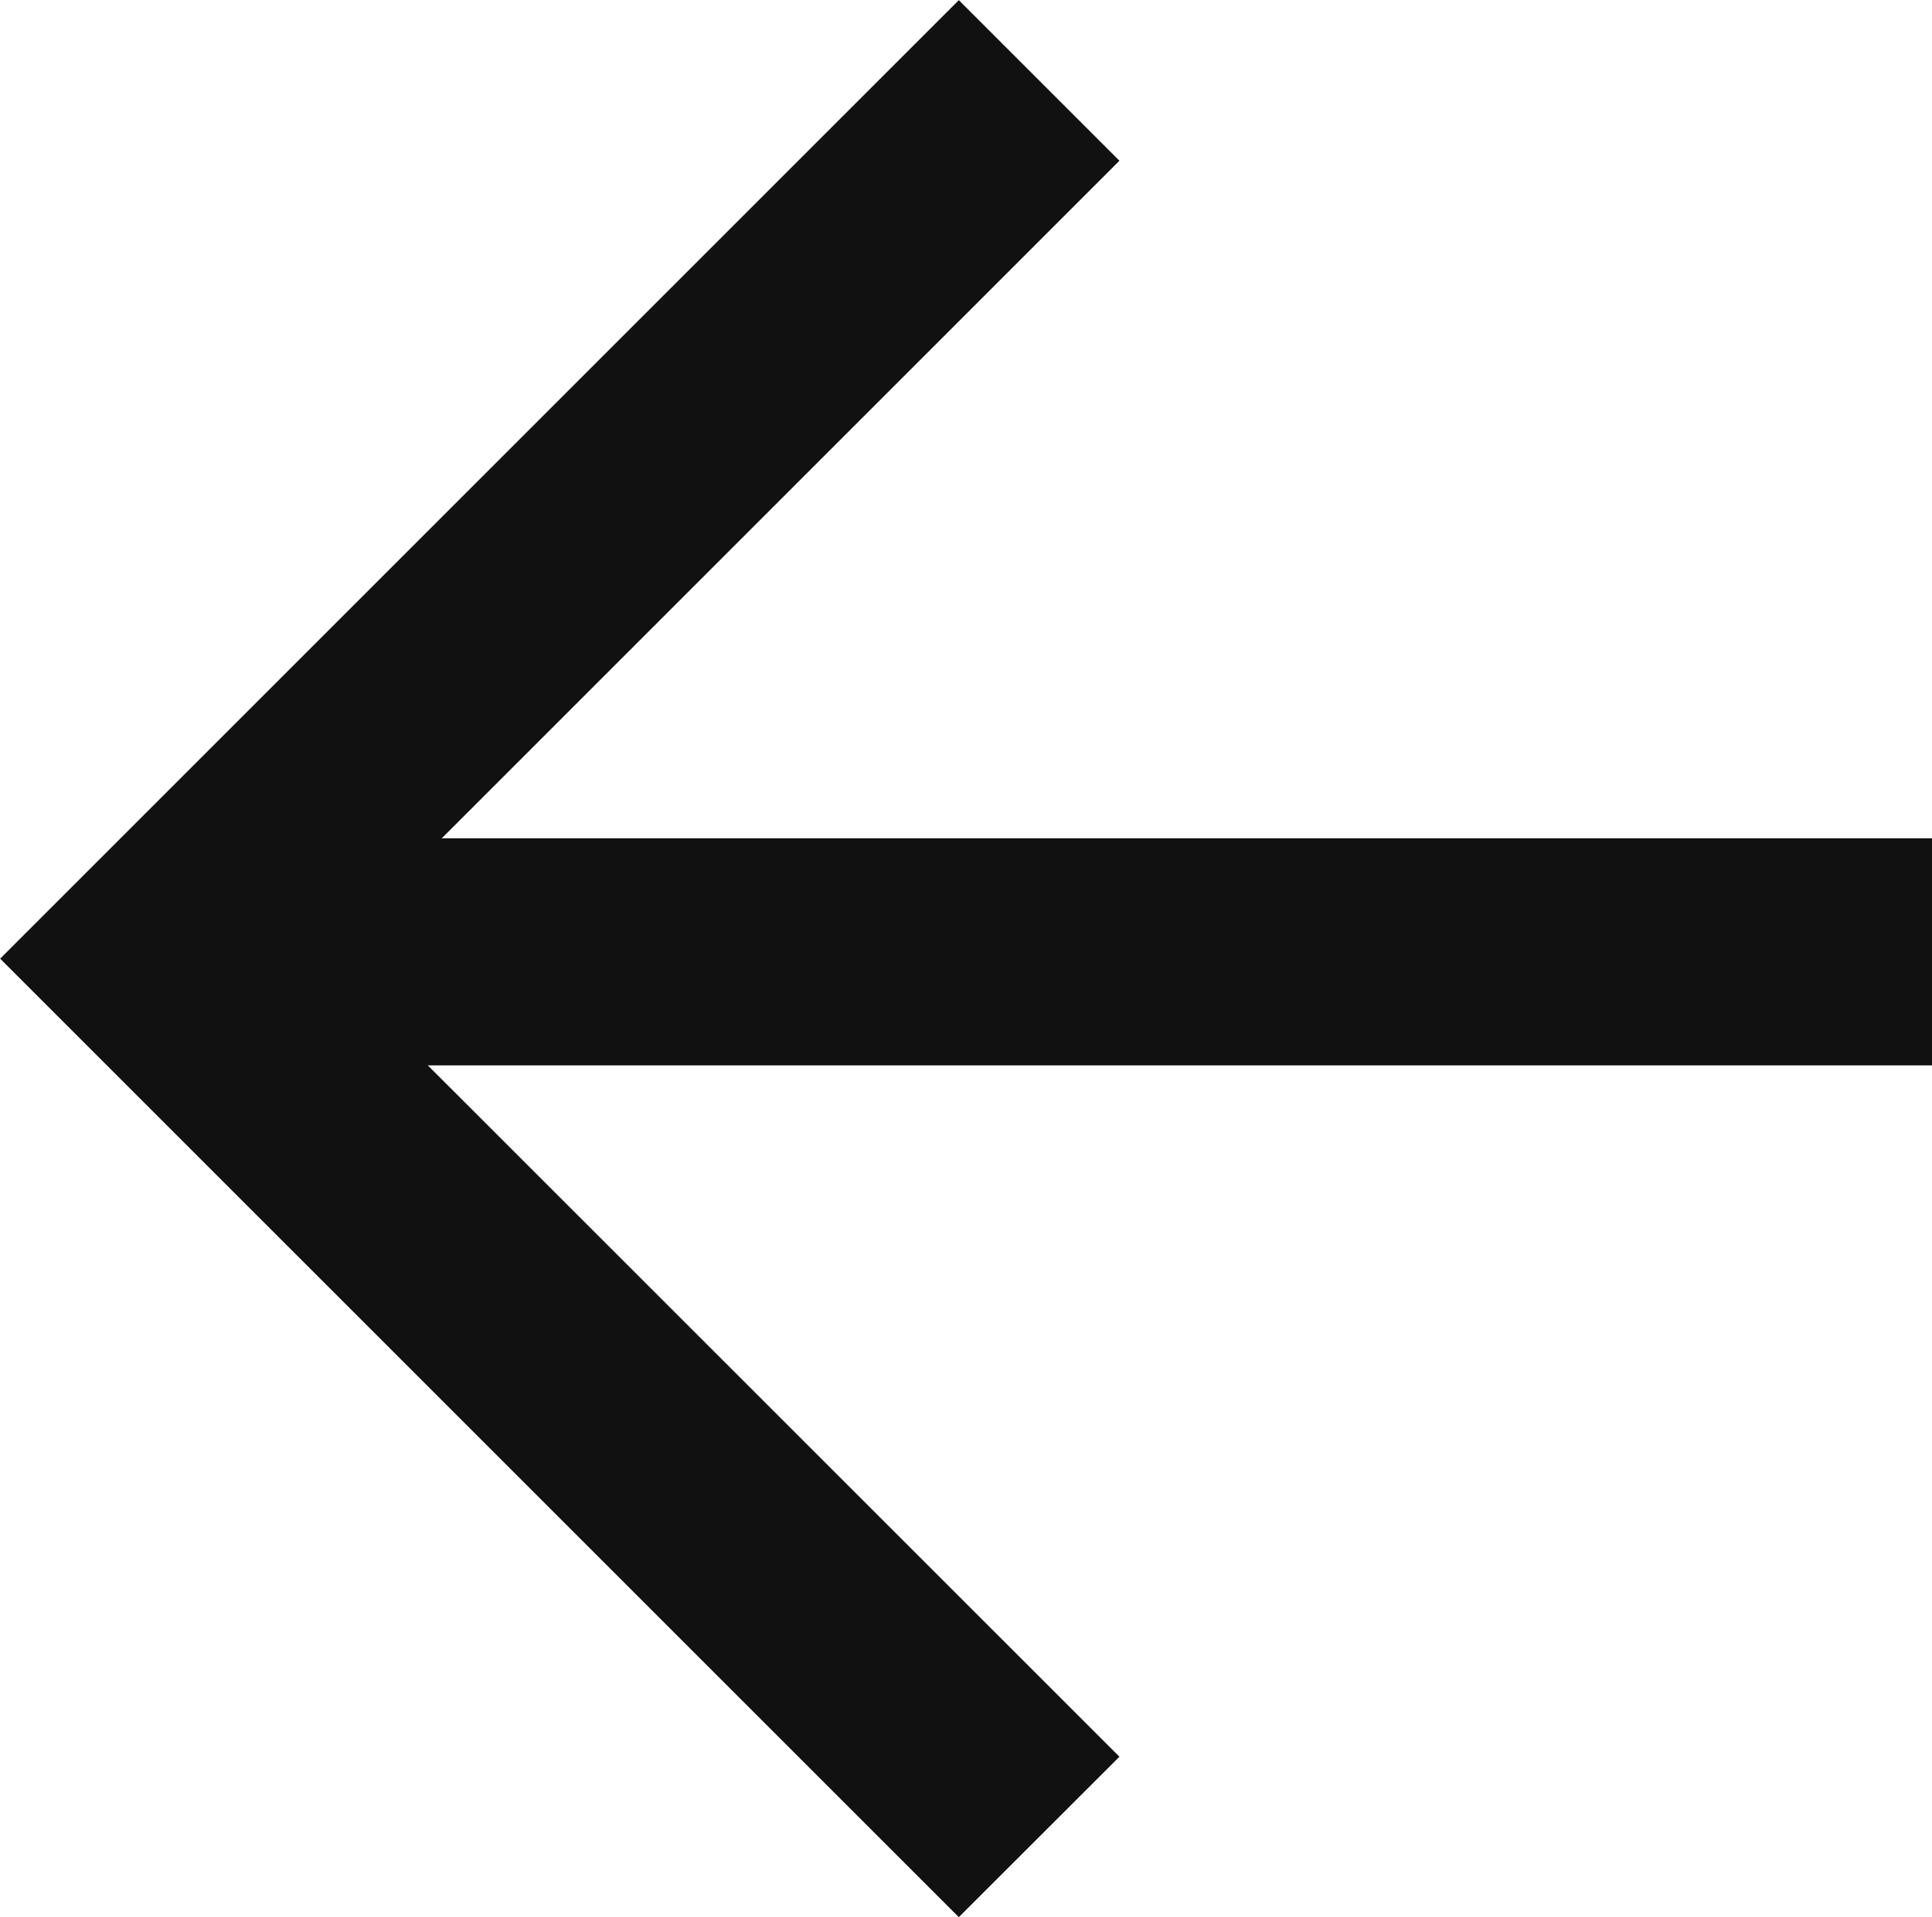 <svg xmlns="http://www.w3.org/2000/svg" width="12.763" height="12.667" viewBox="0 0 12.763 12.667">
    <defs>
        <style>.a{fill:#111;}</style>
    </defs>
    <g transform="translate(1.061 0.53)">
        <path class="a" d="M598.975,5550.031H587.49v-1.5h11.485Z" transform="translate(-587.272 -5543.522)"/>
        <path class="a" d="M606.257,5553.646l-6.333-6.333,6.333-6.333,1.061,1.061-5.273,5.273,5.273,5.272Z"
              transform="translate(-600.984 -5541.509)"/>
    </g>
</svg>
